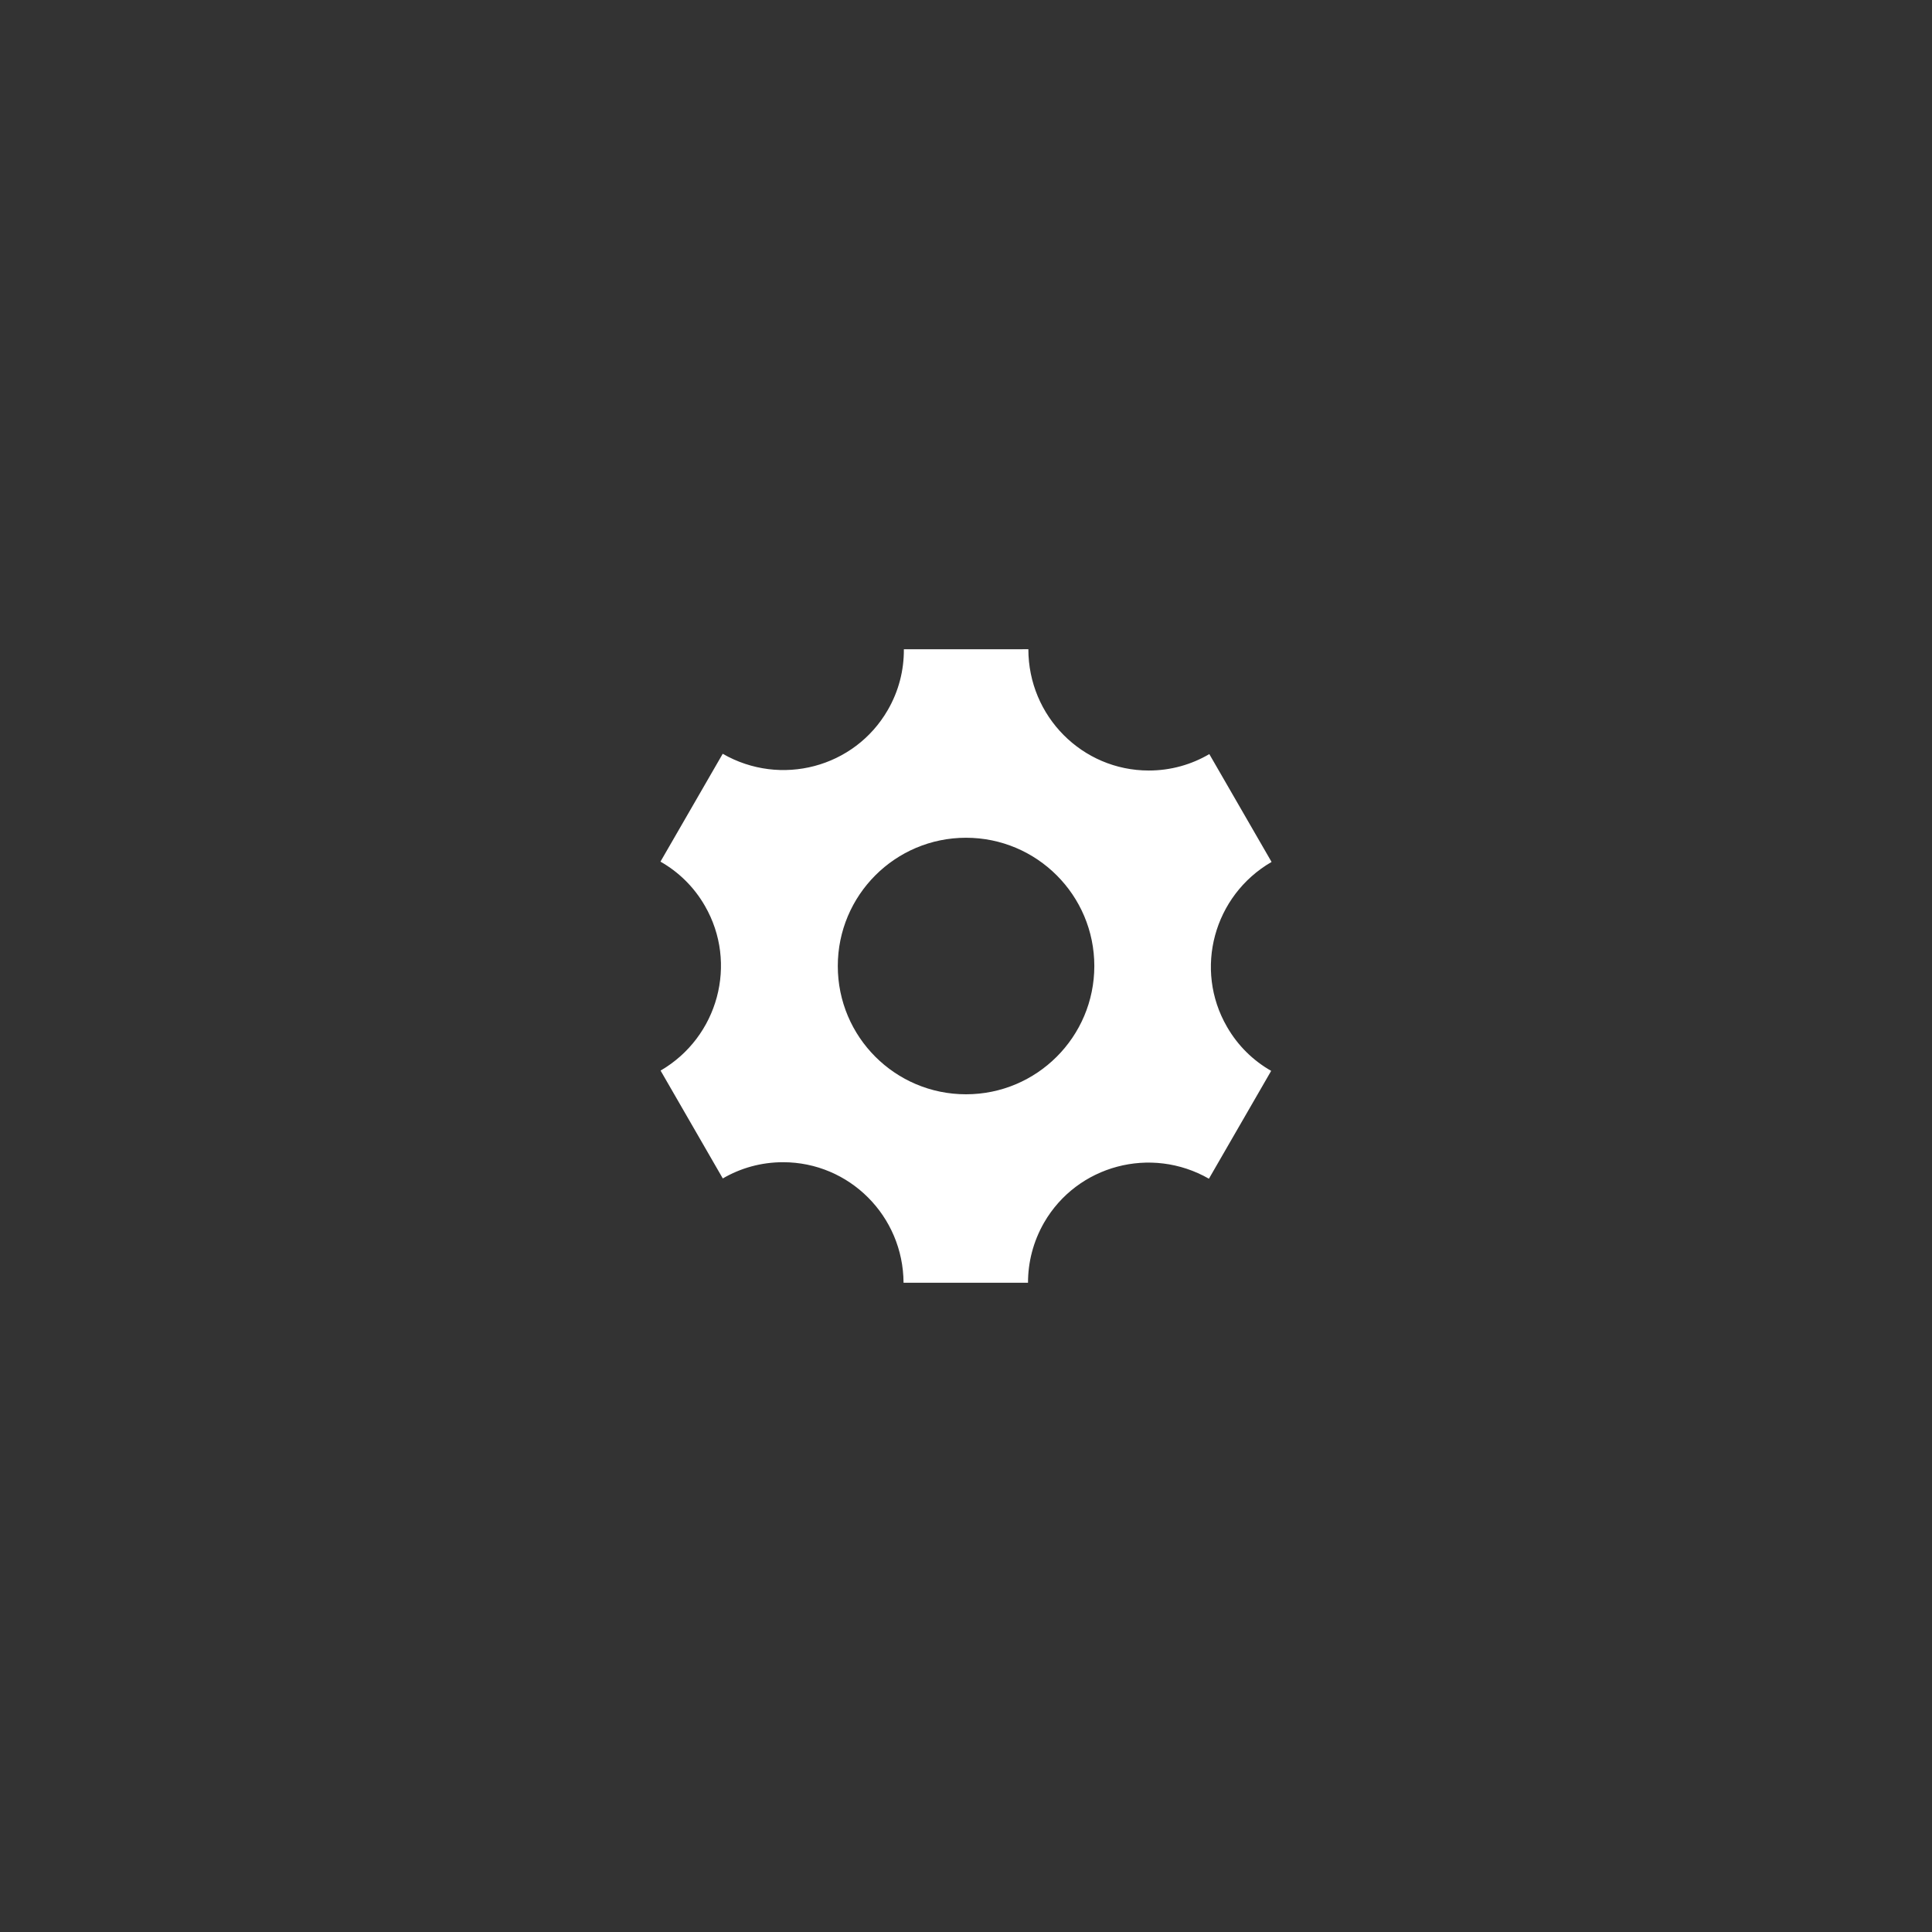 <?xml version="1.0" encoding="utf-8"?>
<!-- Generator: Adobe Illustrator 16.0.0, SVG Export Plug-In . SVG Version: 6.00 Build 0)  -->
<!DOCTYPE svg PUBLIC "-//W3C//DTD SVG 1.1//EN" "http://www.w3.org/Graphics/SVG/1.1/DTD/svg11.dtd">
<svg version="1.1" id="Layer_1" xmlns="http://www.w3.org/2000/svg" xmlns:xlink="http://www.w3.org/1999/xlink" x="0px" y="0px"
	 width="50px" height="50px" viewBox="0 0 50 50" enable-background="new 0 0 50 50" xml:space="preserve">
<rect x="0" y="0" width="50" height="50" fill="#333333" stroke="none"/>
<!-- <circle fill-opacity="0.05" cx="25" cy="25.001" r="16"/> -->
<!--<path fill="#FFFFFF" d="M25,42c-9.375,0-17-7.626-17-16.999C8,15.627,15.625,8,25,8c9.373,0,17,7.627,17,17.001
	C42,34.374,34.373,42,25,42z M25,10c-8.271,0-15,6.729-15,15.001C10,33.271,16.729,40,25,40c8.271,0,15-6.729,15-14.999
	C40,16.729,33.271,10,25,10z"/>-->
<path fill="#FFFFFF" d="M31.754,26.573c-0.861-1.489-0.344-3.398,1.154-4.266l-1.611-2.791c-0.459,0.27-0.996,0.425-1.566,0.425
	c-1.723,0-3.117-1.405-3.117-3.139l-3.222,0.001c0.004,0.535-0.129,1.077-0.416,1.572c-0.86,1.49-2.771,1.996-4.272,1.133
	l-1.611,2.791c0.464,0.264,0.865,0.649,1.15,1.145c0.859,1.487,0.345,3.394-1.147,4.263l1.61,2.791
	c0.459-0.268,0.992-0.42,1.56-0.42c1.718,0,3.109,1.395,3.118,3.12h3.221c0-0.529,0.133-1.064,0.416-1.557
	c0.859-1.486,2.766-1.994,4.266-1.136l1.611-2.791C32.436,27.451,32.037,27.066,31.754,26.573z M25,28.32
	c-1.833,0-3.318-1.485-3.318-3.319c0-1.833,1.485-3.32,3.318-3.32c1.834,0,3.321,1.487,3.321,3.32
	C28.32,26.834,26.834,28.32,25,28.32z"/>
</svg>
